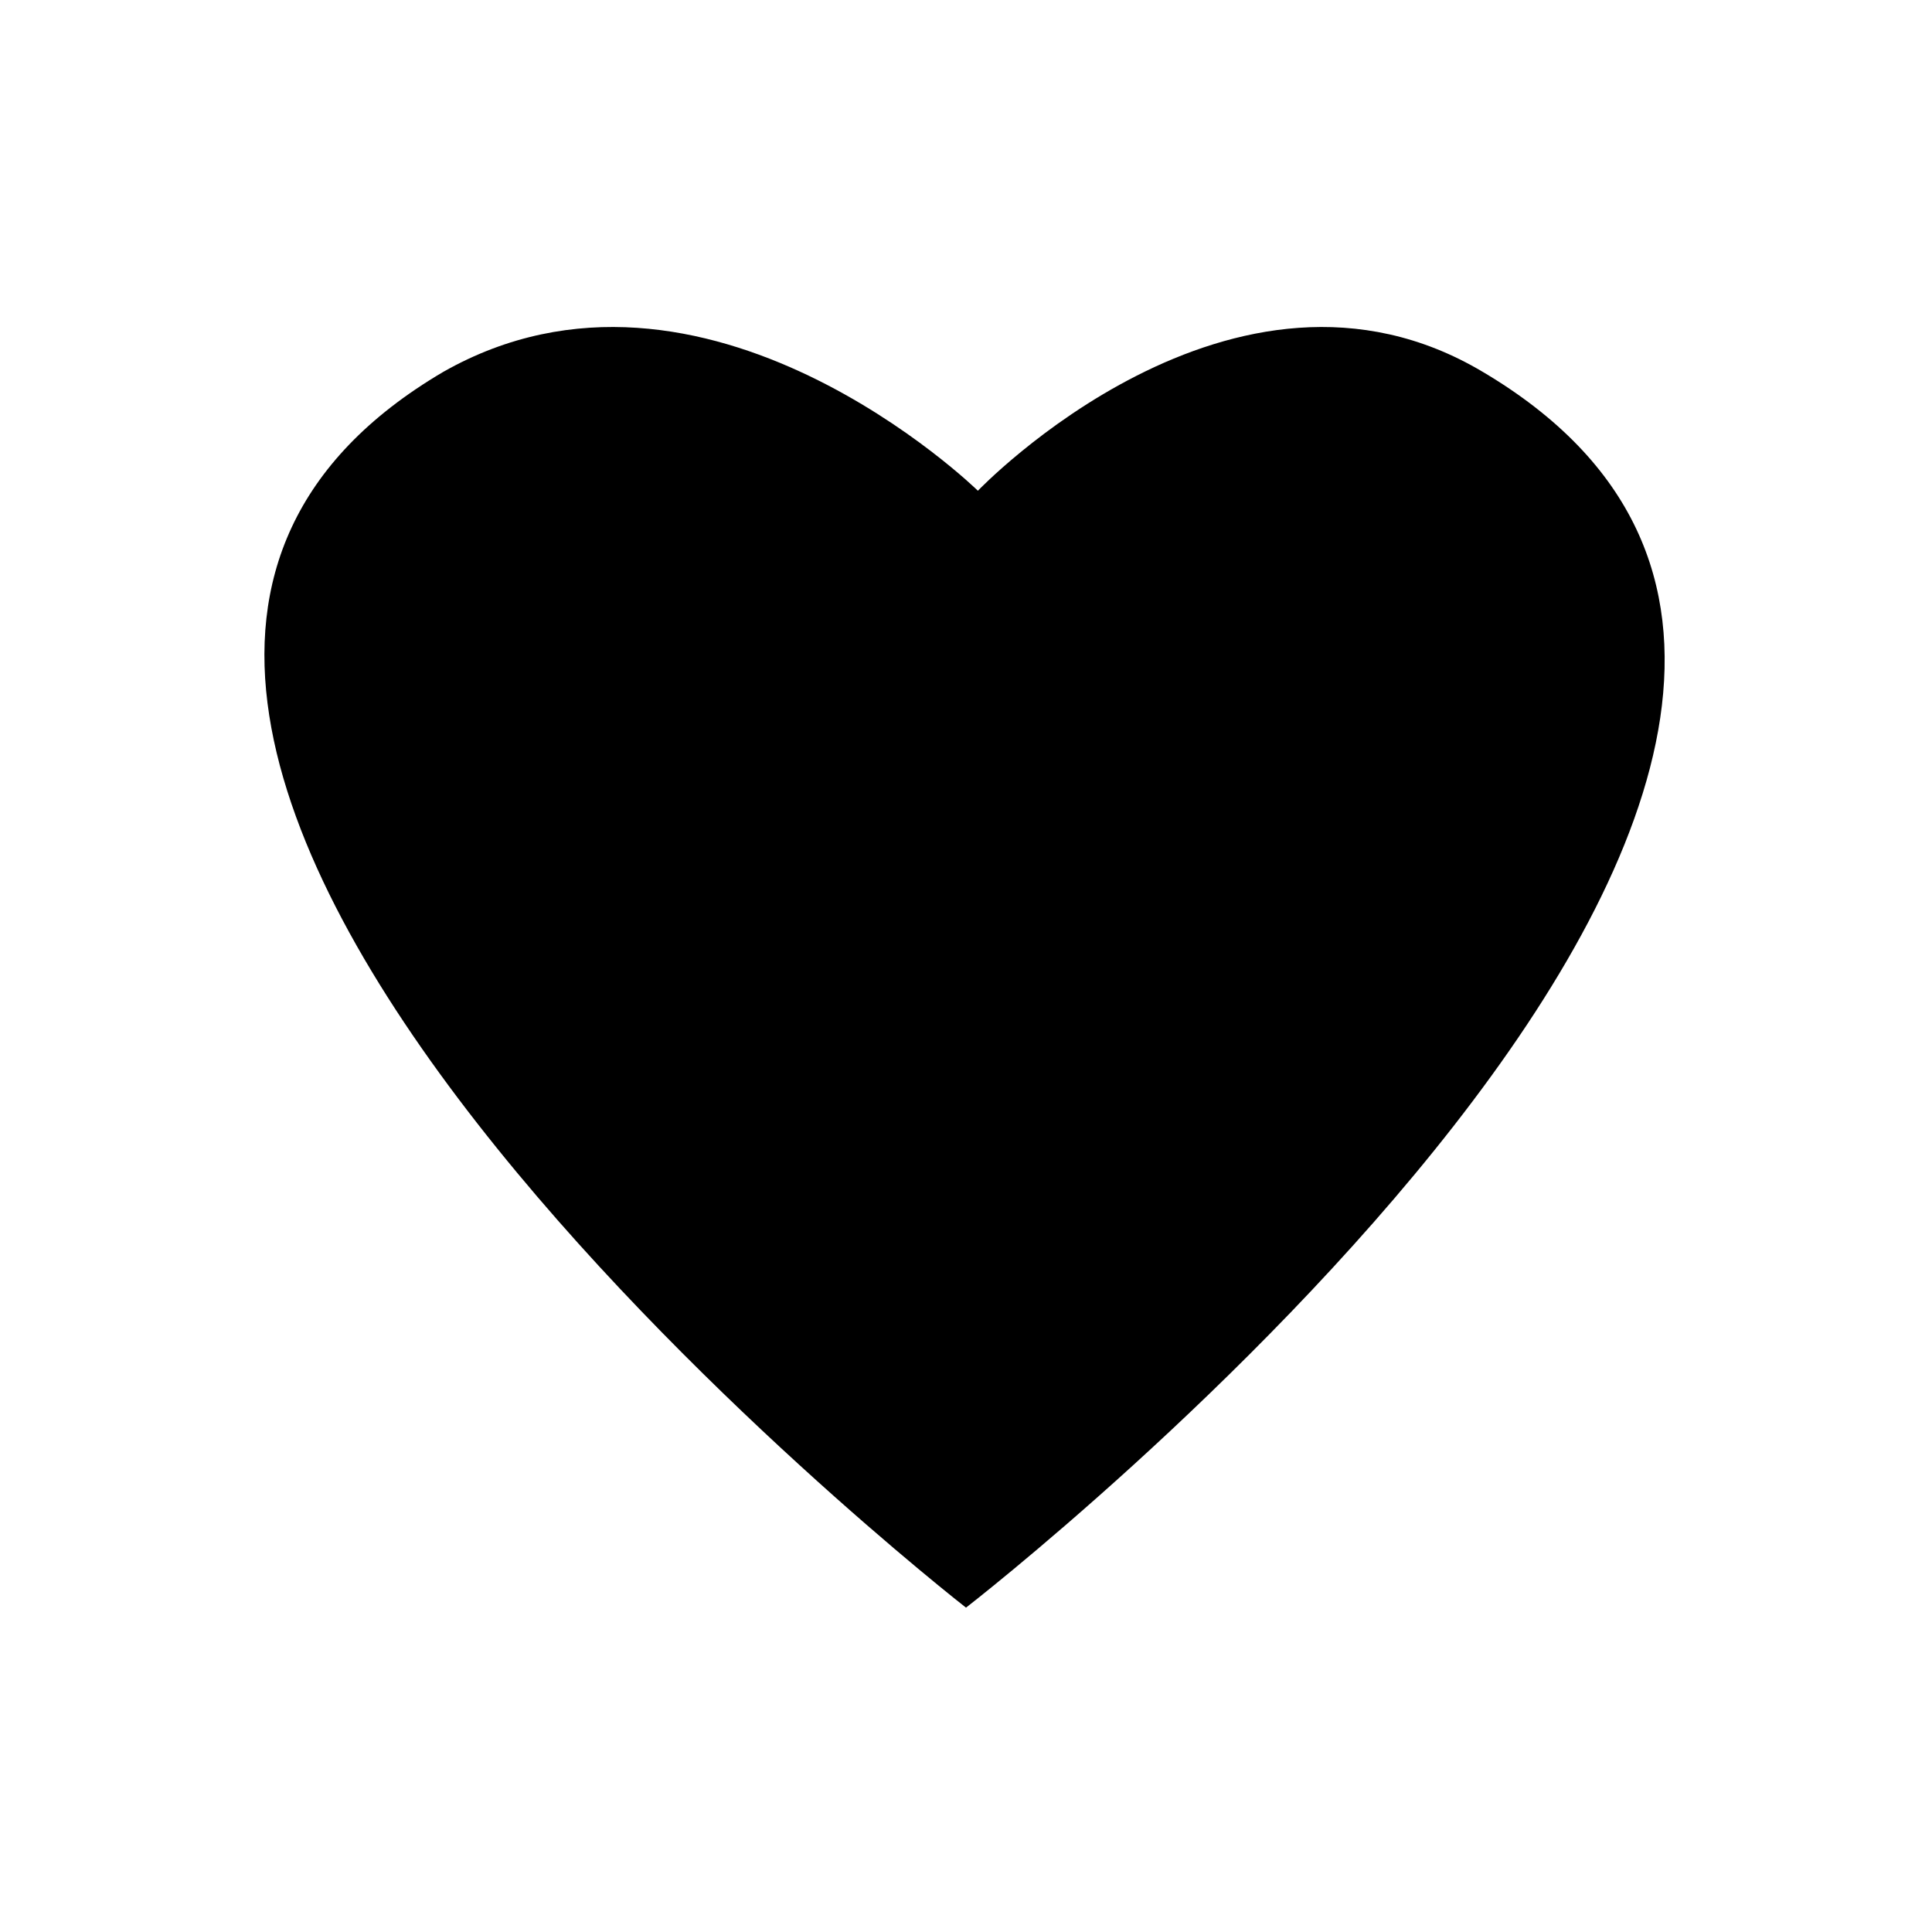 <?xml version="1.0" encoding="UTF-8"?>
<!-- The Best Svg Icon site in the world: iconSvg.co, Visit us! https://iconsvg.co -->
<svg fill="#000000" width="800px" height="800px" version="1.1" viewBox="144 144 512 512" xmlns="http://www.w3.org/2000/svg">
 <path d="m403.15 274.05s67.699-70.848 133.82-31.488c162.16 96.039-136.97 327.48-136.97 327.48s-299.14-233.01-138.55-327.48c69.277-39.359 141.7 31.488 141.7 31.488z"/>
</svg>